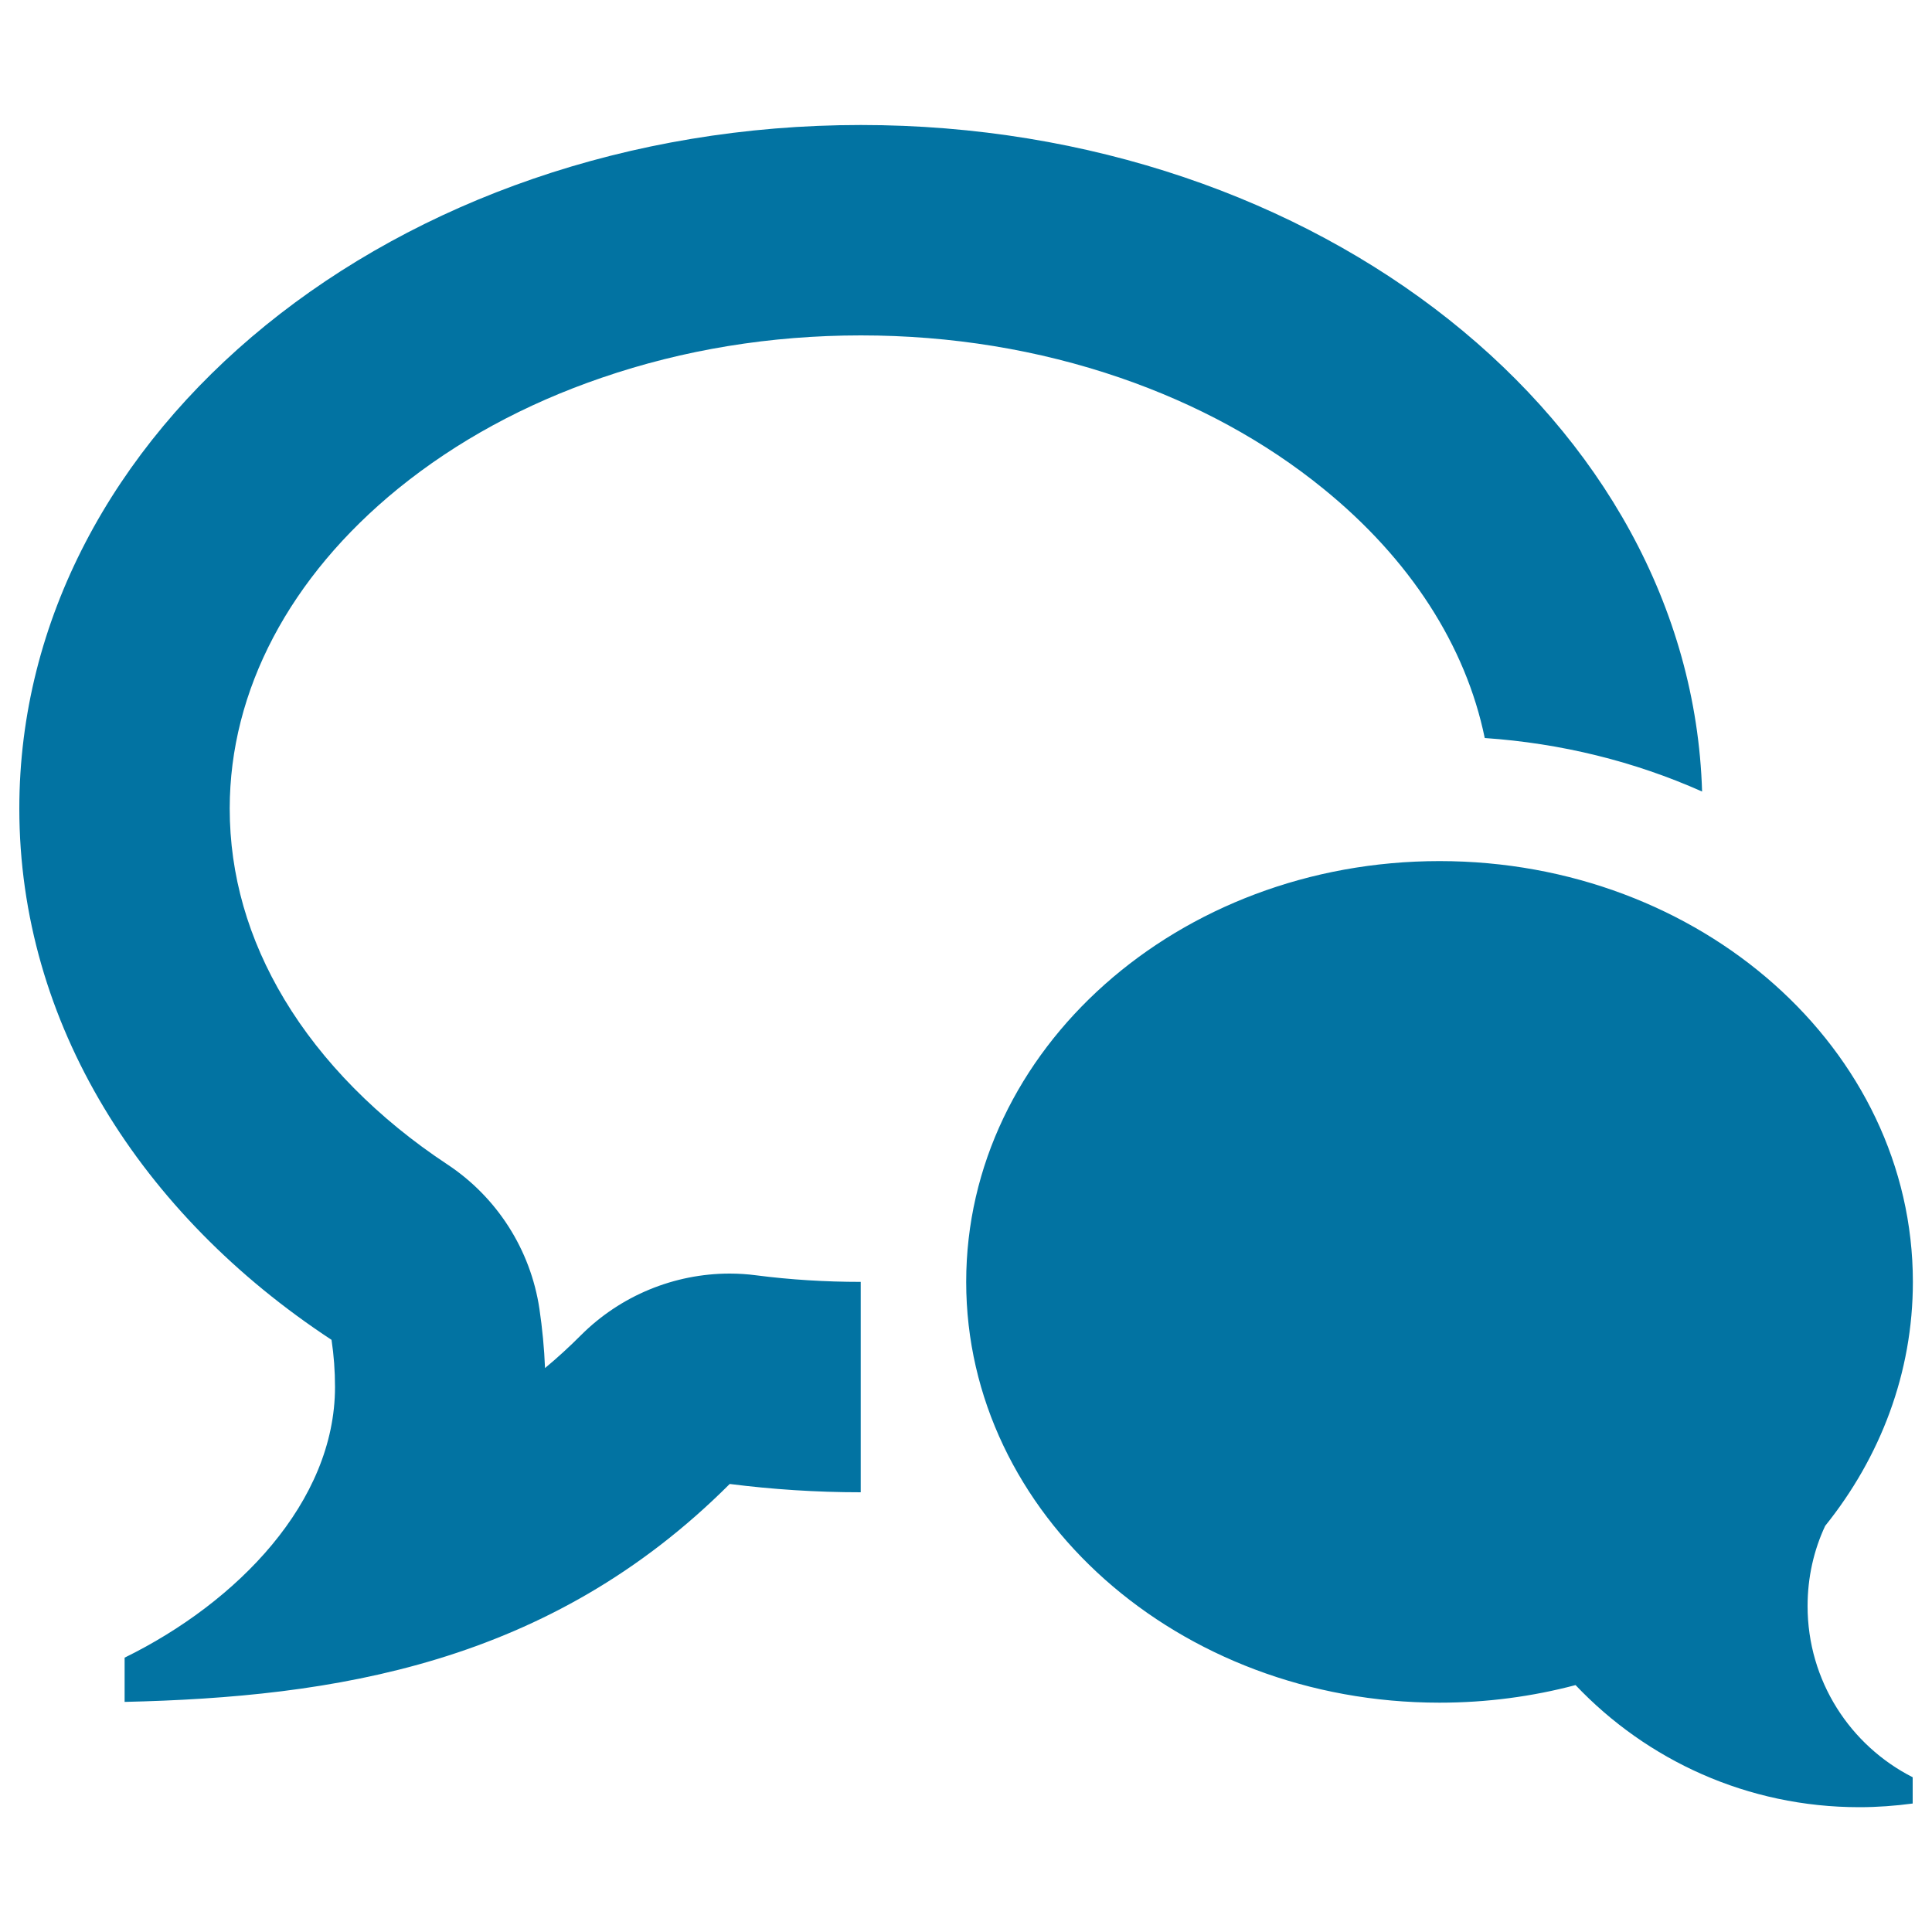 <svg xmlns="http://www.w3.org/2000/svg" viewBox="0 0 1000 1000" style="fill:#0273a2">
<title>Speech Bubbles SVG icon</title>
<g><path d="M935.6,831.3c0,38.7,22.1,72.2,54.4,88.6v13.6c-9,1.2-18.3,1.9-27.6,1.9c-57.9,0-110-24.3-146.9-63.2c-22.3,5.9-45.9,9.1-70.4,9.1c-135.3,0-245-97.5-245-217.8c0-120.3,109.7-217.8,245-217.8c135.3,0,245,97.5,245,217.8c0,47.1-16.8,90.7-45.4,126.3C938.8,802.4,935.6,816.5,935.6,831.3z M206.2,252.8c-56.3,45.8-87.3,104.6-87.3,165.7c0,34.3,9.5,67.5,28.3,98.8c19.4,32.3,48.5,61.7,84.2,85.3c25.8,17,43.2,44.2,47.8,74.8c1.5,10.2,2.5,20.5,2.9,30.7c6.4-5.3,12.5-10.9,18.6-17c20.5-20.5,48.3-31.9,77-31.9c4.6,0,9.2,0.3,13.7,0.9c17.8,2.3,36,3.4,54.1,3.4v108.9c-23.1,0-45.7-1.5-67.8-4.3c-93.6,93.6-205.2,110.3-313.2,112.8V858c58.3-28.6,108.9-80.6,108.9-140.1c0-8.3-0.6-16.4-1.8-24.4C73,628.7,10,529.6,10,418.5C10,223.1,205,64.7,445.6,64.7c236.9,0,429.6,153.6,435.4,345c-35-15.6-73-25-112.5-27.7c-9.8-47.7-38.6-92.6-83.6-129.1c-30-24.4-65.4-43.7-105.2-57.4c-42.3-14.5-87.4-21.9-134.1-21.9c-46.7,0-91.9,7.4-134.1,21.9C271.7,209.1,236.3,228.4,206.2,252.8z"/></g>
</svg>